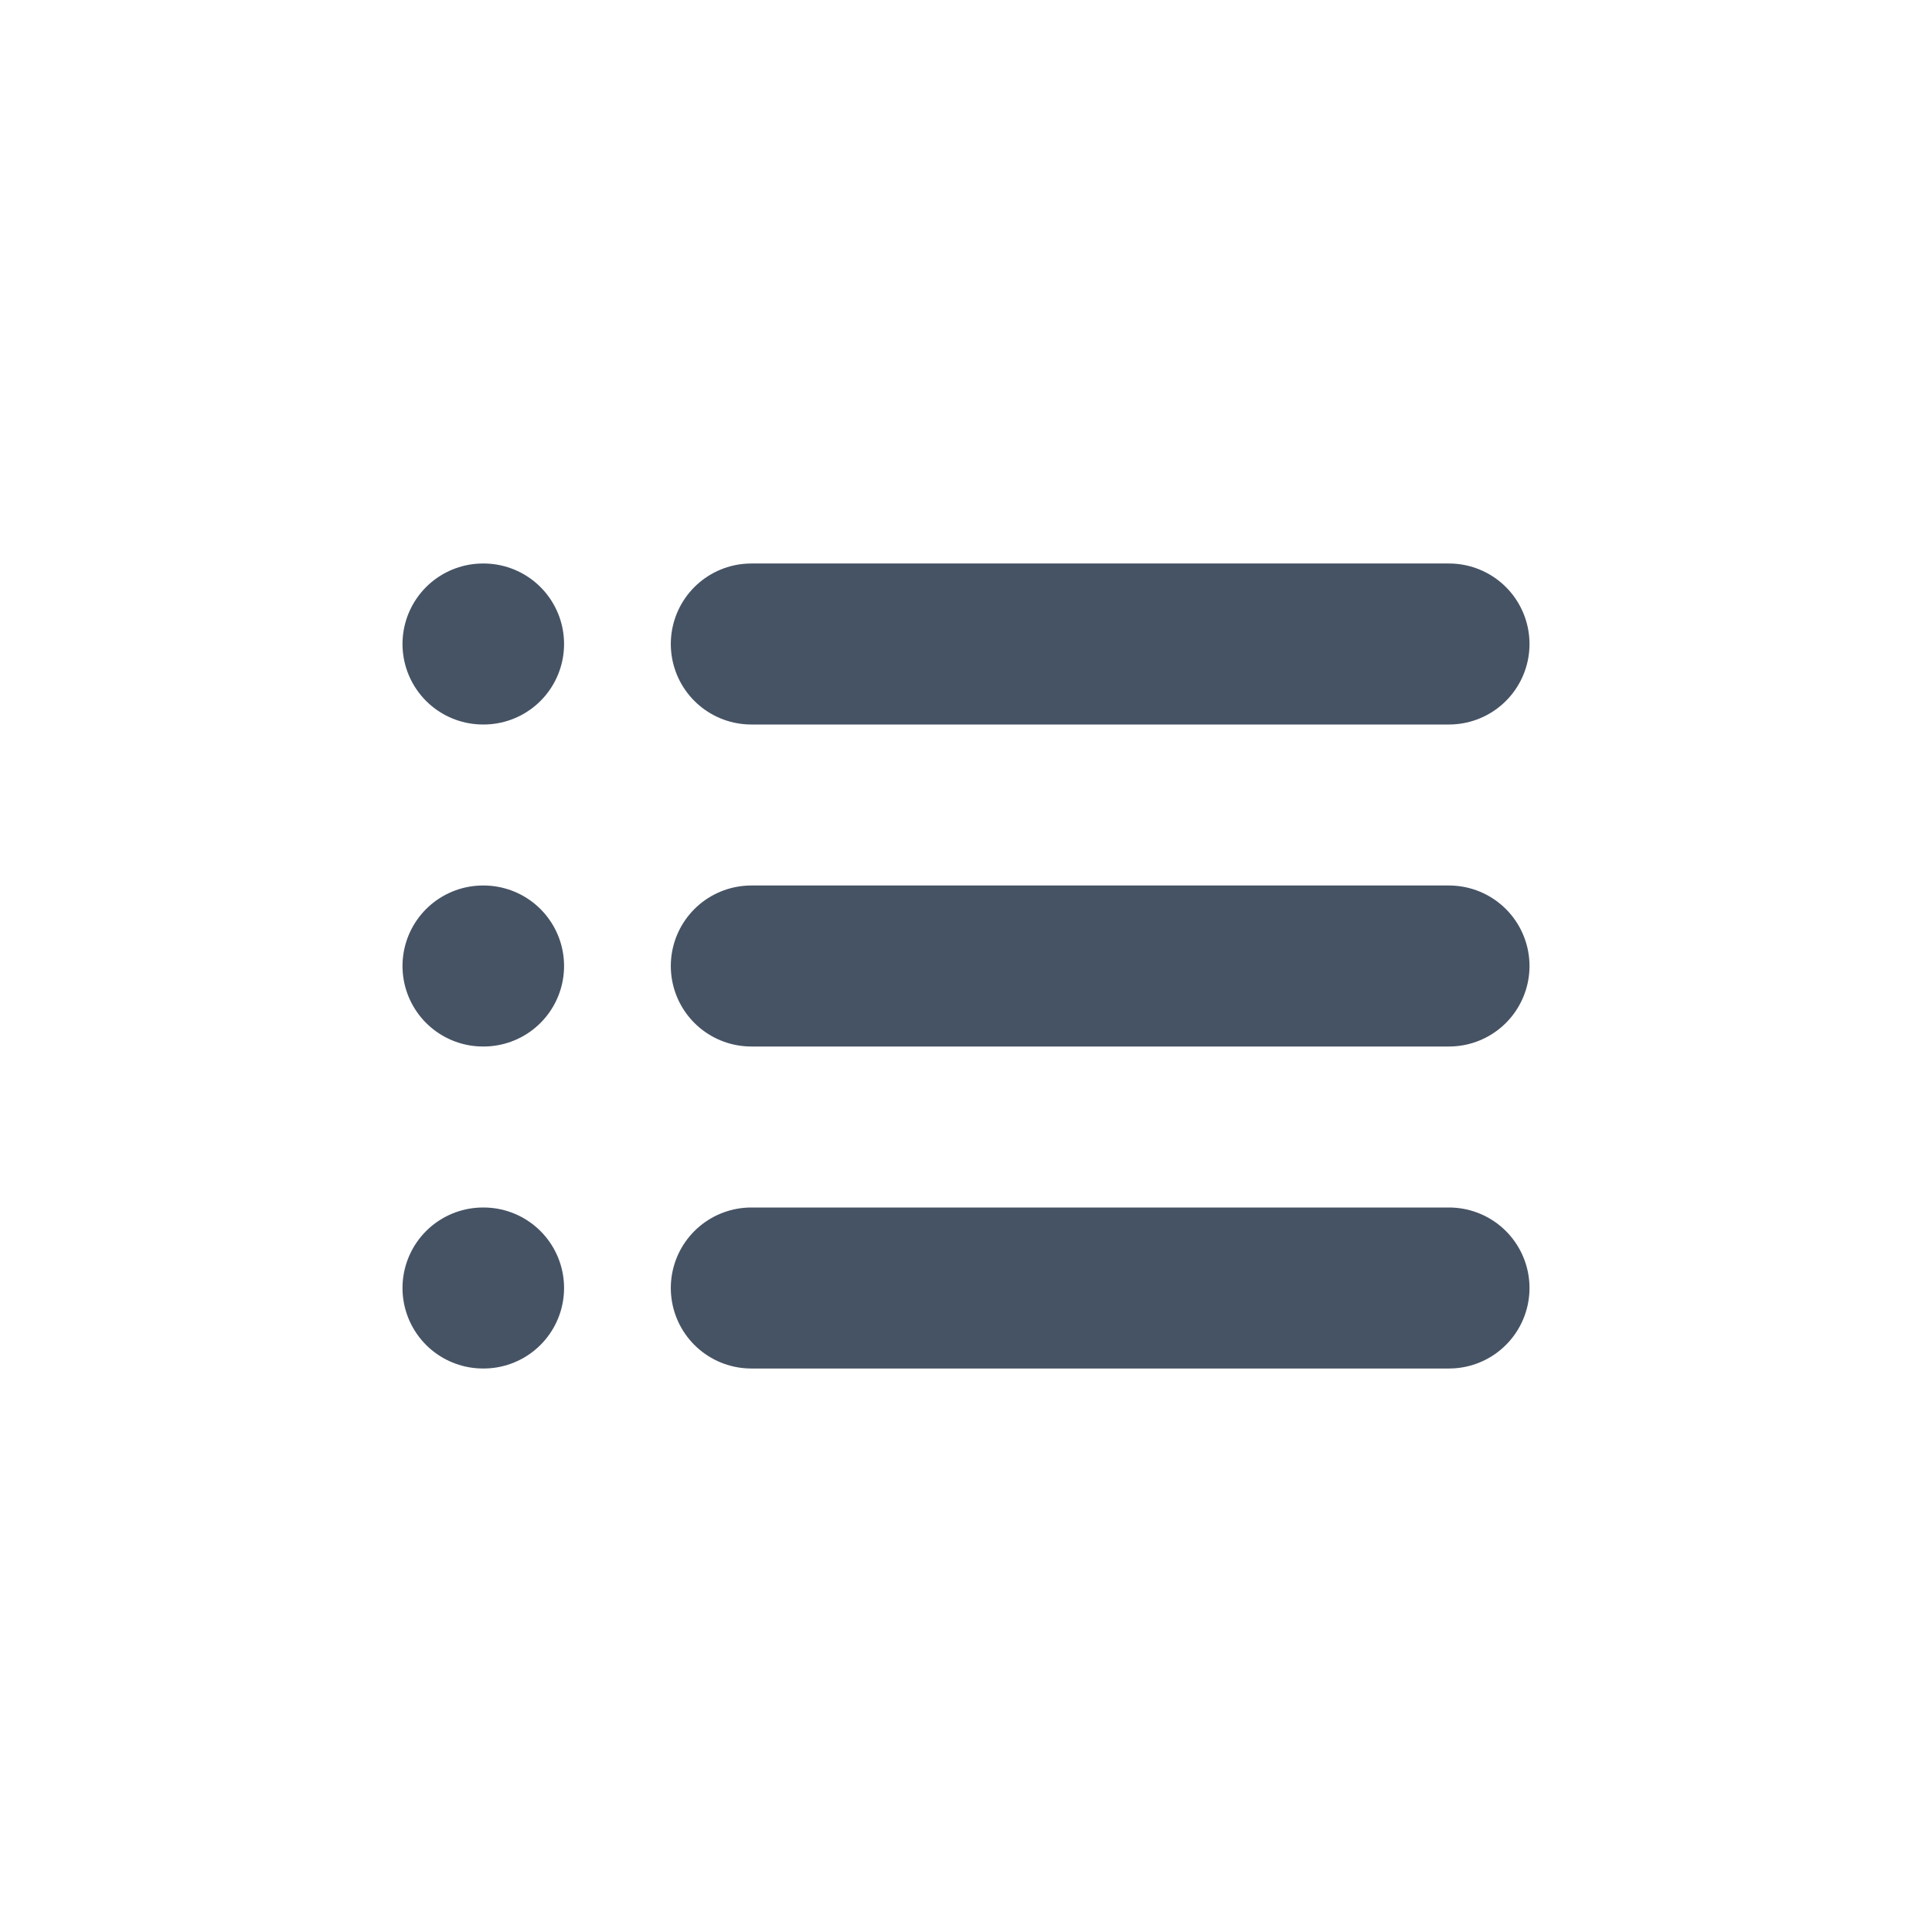 <svg width="24" height="24" viewBox="0 0 24 24" fill="none" xmlns="http://www.w3.org/2000/svg">
<path d="M9.333 16H18" stroke="#465364" stroke-width="2" stroke-linecap="round" stroke-linejoin="round"/>
<path d="M6 16H6.007" stroke="#465364" stroke-width="2" stroke-linecap="round" stroke-linejoin="round"/>
<path d="M9.333 12H18" stroke="#465364" stroke-width="2" stroke-linecap="round" stroke-linejoin="round"/>
<path d="M6 12H6.007" stroke="#465364" stroke-width="2" stroke-linecap="round" stroke-linejoin="round"/>
<path d="M9.333 8H18" stroke="#465364" stroke-width="2" stroke-linecap="round" stroke-linejoin="round"/>
<path d="M6 8H6.007" stroke="#465364" stroke-width="2" stroke-linecap="round" stroke-linejoin="round"/>
</svg>
